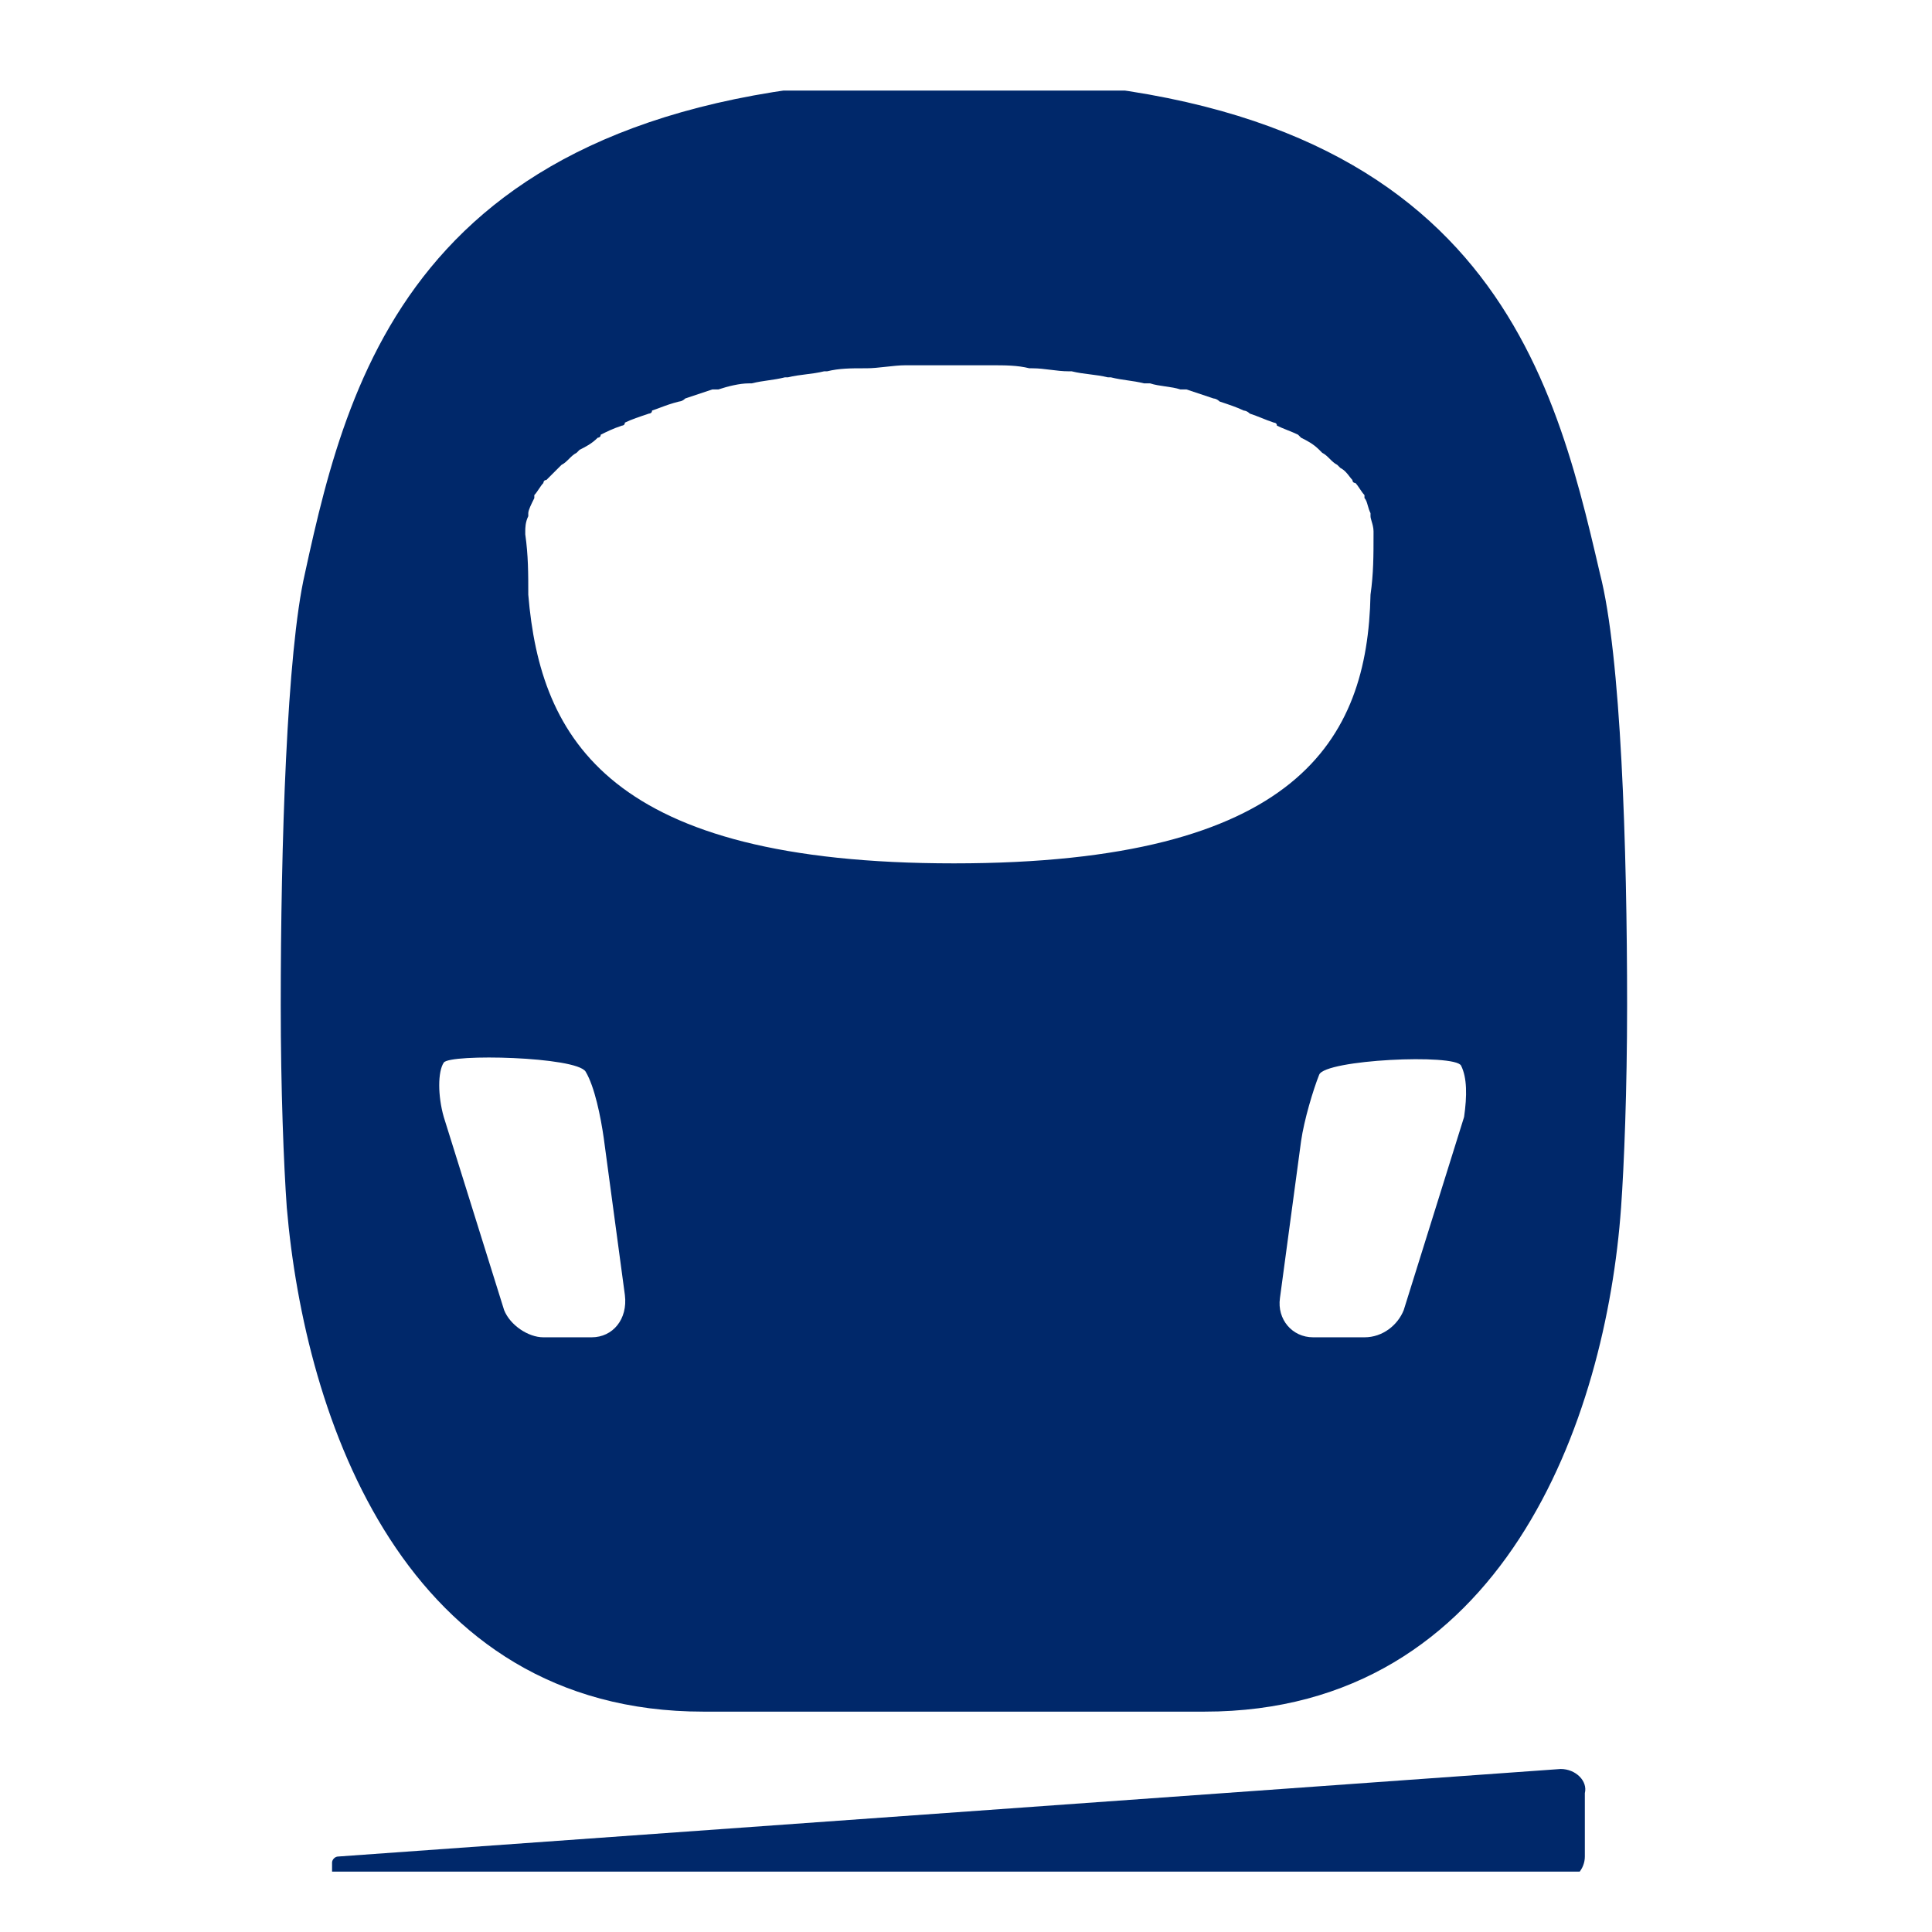 <svg width="64" height="64" viewBox="0 0 64 64" fill="none" xmlns="http://www.w3.org/2000/svg">
<g clip-path="url(#clip0_209_1989)">
<path fill-rule="evenodd" clip-rule="evenodd" d="M31.5 2.6C49.1 2.6 51.4 12.1 53 19C53.7 21.7 53.9 28.1 53.9 33.3C53.9 36.1 53.8 38.6 53.7 40C53.2 47 49.8 56.7 39.9 56.7H23.3C13.4 56.7 10.1 47 9.5 40C9.4 38.6 9.3 36.1 9.3 33.3C9.3 28 9.5 21.6 10.1 19C11.6 12.1 14 2.7 31.5 2.6ZM18 44.3H19.6C20.3 44.3 20.8 43.7 20.7 42.9L20 37.7C19.9 37 19.7 36 19.4 35.5C19.1 35 14.9 34.9 14.7 35.2C14.5 35.5 14.5 36.3 14.7 37L16.7 43.4C16.9 43.9 17.5 44.3 18 44.3ZM17.5 19.7C17.9 24.5 20.2 28.6 31.6 28.6C43 28.6 45.3 24.5 45.4 19.7C45.5 19 45.5 18.4 45.5 17.7V17.6C45.5 17.483 45.466 17.366 45.437 17.269C45.417 17.2 45.4 17.142 45.4 17.1V17C45.356 16.912 45.332 16.825 45.309 16.745C45.281 16.644 45.256 16.556 45.2 16.5V16.4C45.15 16.35 45.1 16.275 45.05 16.2C45 16.125 44.95 16.05 44.9 16C44.8 16 44.8 15.9 44.8 15.9C44.77 15.87 44.739 15.83 44.706 15.787C44.63 15.688 44.539 15.57 44.4 15.5L44.3 15.4C44.2 15.35 44.125 15.275 44.05 15.2C43.975 15.125 43.9 15.05 43.8 15L43.7 14.9C43.5 14.7 43.3 14.6 43.1 14.5L43 14.4C42.9 14.35 42.775 14.3 42.65 14.25C42.525 14.2 42.4 14.15 42.3 14.1C42.3 14 42.2 14 42.2 14C42.05 13.95 41.925 13.9 41.8 13.85C41.675 13.8 41.55 13.75 41.4 13.7C41.3 13.6 41.2 13.6 41.2 13.6C41 13.5 40.7 13.4 40.4 13.3L40.4 13.3C40.3 13.2 40.2 13.2 40.2 13.2L39.3 12.9H39.1C38.95 12.85 38.775 12.825 38.6 12.8C38.425 12.775 38.25 12.75 38.1 12.7H37.9C37.7 12.65 37.525 12.625 37.35 12.6C37.175 12.575 37 12.55 36.8 12.5H36.7C36.5 12.45 36.3 12.425 36.1 12.4C35.9 12.375 35.7 12.35 35.5 12.3H35.4C35.2 12.3 35 12.275 34.8 12.25C34.6 12.225 34.4 12.2 34.2 12.2H34.1C33.7 12.1 33.3 12.1 32.8 12.1H31.4H30C29.8 12.1 29.575 12.125 29.35 12.15C29.125 12.175 28.9 12.2 28.7 12.2H28.6C28.2 12.2 27.8 12.2 27.4 12.3H27.3C27.1 12.35 26.9 12.375 26.7 12.4C26.5 12.425 26.3 12.45 26.1 12.5H26C25.8 12.55 25.625 12.575 25.45 12.6C25.275 12.625 25.1 12.65 24.9 12.7H24.8C24.5 12.7 24.1 12.8 23.8 12.9H23.6L22.7 13.2C22.6 13.3 22.5 13.3 22.5 13.3C22.233 13.367 22.056 13.433 21.878 13.5C21.789 13.533 21.7 13.567 21.6 13.6C21.6 13.7 21.5 13.7 21.5 13.7L21.5 13.7C21.2 13.8 20.9 13.9 20.7 14C20.7 14.1 20.6 14.1 20.6 14.1C20.3 14.2 20.1 14.3 19.9 14.4C19.9 14.5 19.8 14.5 19.8 14.5C19.6 14.7 19.4 14.8 19.2 14.9L19.1 15C19 15.05 18.925 15.125 18.85 15.2C18.775 15.275 18.7 15.35 18.6 15.4L18.5 15.5L18.1 15.9C18 15.9 18 16 18 16C17.95 16.05 17.9 16.125 17.85 16.2C17.8 16.275 17.75 16.35 17.7 16.4V16.5C17.6 16.7 17.5 16.9 17.5 17V17.1C17.4 17.3 17.4 17.5 17.4 17.6V17.7C17.5 18.4 17.5 19 17.5 19.7ZM46.5 43.4L48.5 37C48.6 36.3 48.6 35.7 48.4 35.3C48.2 34.9 43.9 35.1 43.7 35.6C43.5 36.1 43.2 37.1 43.1 37.8L42.4 43C42.3 43.7 42.8 44.3 43.5 44.3H45.2C45.8 44.3 46.3 43.9 46.5 43.4ZM11.2 61.5L51.7 58.6C52.2 58.6 52.6 59 52.5 59.4V61.5C52.5 61.9 52.2 62.3 51.7 62.3L11.2 62.4C11.1 62.4 11 62.3 11 62.2V61.7C11 61.6 11.1 61.5 11.2 61.5Z" fill="#00286A"/>
</g>
<defs>
<clipPath id="clip0_209_1989">
<rect width="45" height="59" fill="white" transform="translate(9 3)"/>
</clipPath>
</defs>
</svg>
